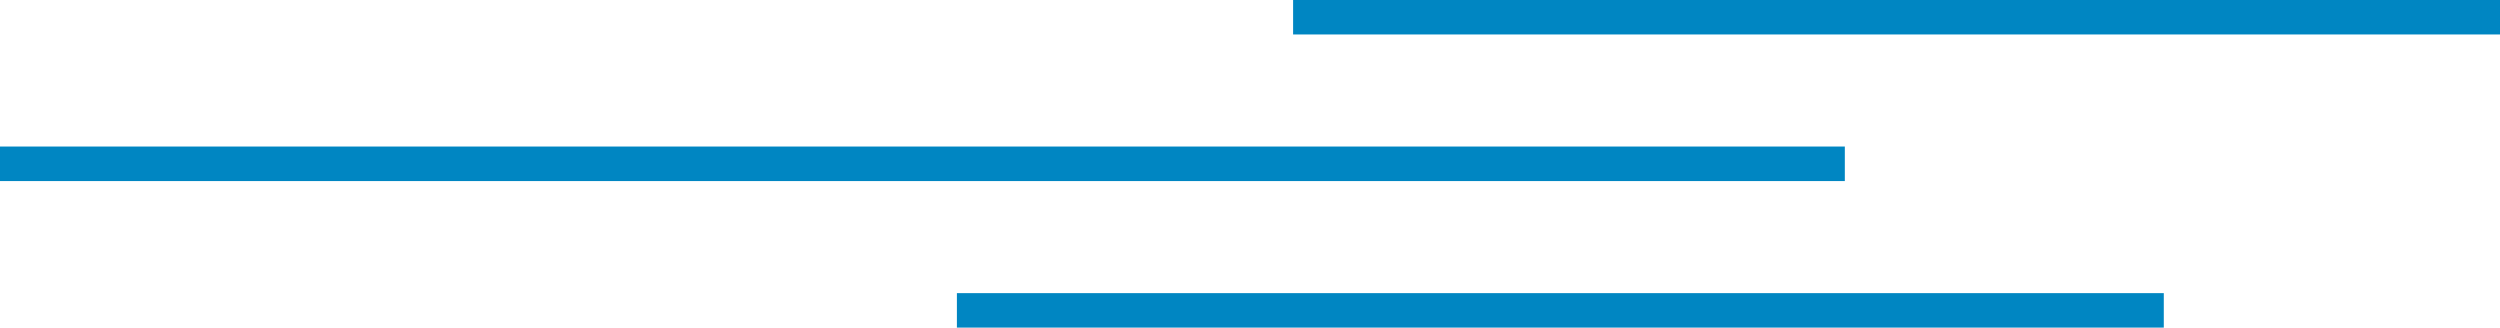 <?xml version="1.0" encoding="UTF-8"?> <svg xmlns="http://www.w3.org/2000/svg" width="290" height="38" viewBox="0 0 290 38" fill="none"> <line y1="-2" x2="214" y2="-2" transform="matrix(-1 -8.74228e-08 -8.74228e-08 1 214 21)" stroke="#0086C2" stroke-width="4"></line> <line y1="-2" x2="140" y2="-2" transform="matrix(-1 -8.74228e-08 -8.74228e-08 1 251 38)" stroke="#0086C2" stroke-width="4"></line> <line y1="-2" x2="140" y2="-2" transform="matrix(-1 -8.74228e-08 -8.74228e-08 1 290 4)" stroke="#0086C2" stroke-width="4"></line> </svg> 